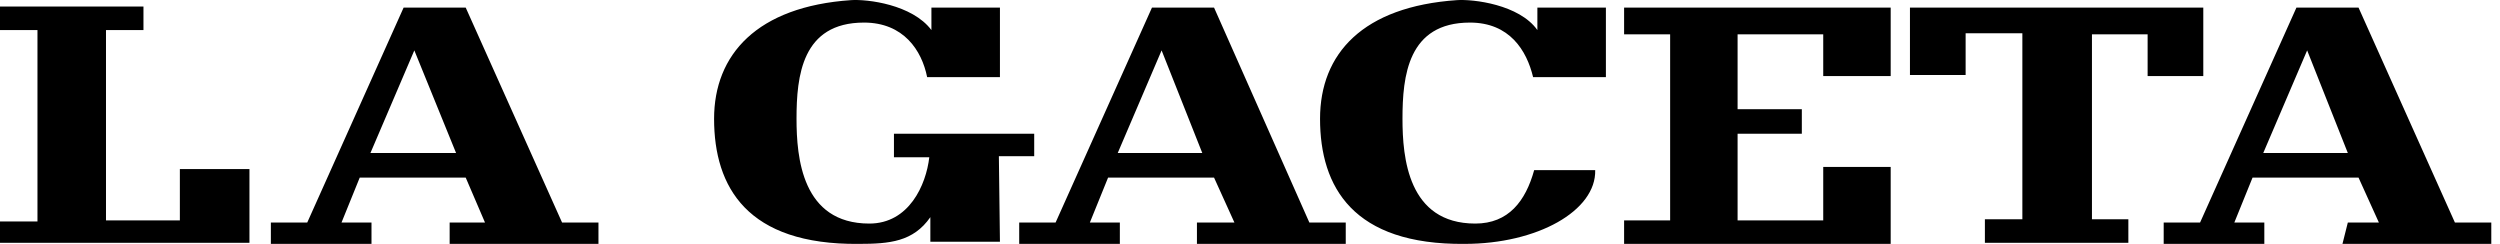 <svg width="164" height="16" viewBox="0 0 164 16" fill="none" xmlns="http://www.w3.org/2000/svg">
<path fill-rule="evenodd" clip-rule="evenodd" d="M16.364 11.09H11.799V14.456H6.953V1.972H9.411V0.429H0V1.972H2.458V14.526H0V15.929H16.364V11.09ZM144.536 0.499V4.988H140.884V2.253H137.232C137.232 6.32 137.232 10.318 137.232 14.386H139.62V15.929H130.209V14.386H132.667V2.182H128.945V4.918H125.293V0.499H144.536ZM113.986 7.162V2.253H119.604V4.988H124.029V0.499H106.541V2.253H109.561V14.456H106.541V15.999H124.029V10.949H119.604V14.456H113.986V8.775H118.2V7.162H113.986ZM100.642 11.16C100.08 13.194 98.956 14.666 96.779 14.666C92.354 14.666 92.003 10.318 92.003 7.793C92.003 4.988 92.354 1.481 96.428 1.481C99.026 1.481 100.15 3.305 100.571 5.058H105.347V0.499H100.852V1.972C99.658 0.289 96.638 -0.062 95.585 0.008C89.405 0.429 86.595 3.515 86.595 7.793C86.595 12.282 88.773 16.069 96.077 15.999C100.852 15.999 104.715 13.825 104.645 11.16H100.642ZM65.526 10.248H67.844V8.775H58.643V10.318H60.961C60.75 12.142 59.627 14.666 57.028 14.666C52.603 14.666 52.252 10.318 52.252 7.793C52.252 4.988 52.603 1.481 56.677 1.481C59.275 1.481 60.469 3.305 60.82 5.058H65.596V0.499H61.101V1.972C59.837 0.289 56.888 -0.062 55.834 0.008C49.654 0.429 46.844 3.585 46.844 7.793C46.844 12.282 49.022 16.069 56.326 15.999C58.362 15.999 59.907 15.859 61.031 14.246V15.859H65.596L65.526 10.248ZM154.72 0.499H150.646L144.326 14.596H141.938V15.999H148.54V14.596H146.573L147.767 11.651H154.72L156.054 14.596H154.018L153.666 15.999H163.429V14.596H161.041L154.72 0.499ZM148.469 10.038L151.349 3.305L154.018 10.038H148.469ZM79.642 0.499H75.569L69.248 14.596H66.86V15.999H73.462V14.596H71.496L72.69 11.651H79.642L80.977 14.596H78.519V15.999H88.281V14.596H85.893L79.642 0.499ZM73.322 10.038L76.201 3.305L78.87 10.038H73.322ZM30.551 0.499H26.477L20.156 14.596H17.769V15.999H24.37V14.596H22.404L23.598 11.651H30.551L31.815 14.596H29.497V15.999H39.259V14.596H36.871L30.551 0.499ZM24.3 10.038L27.18 3.305L29.919 10.038H24.3Z" fill="black"/>
</svg>
